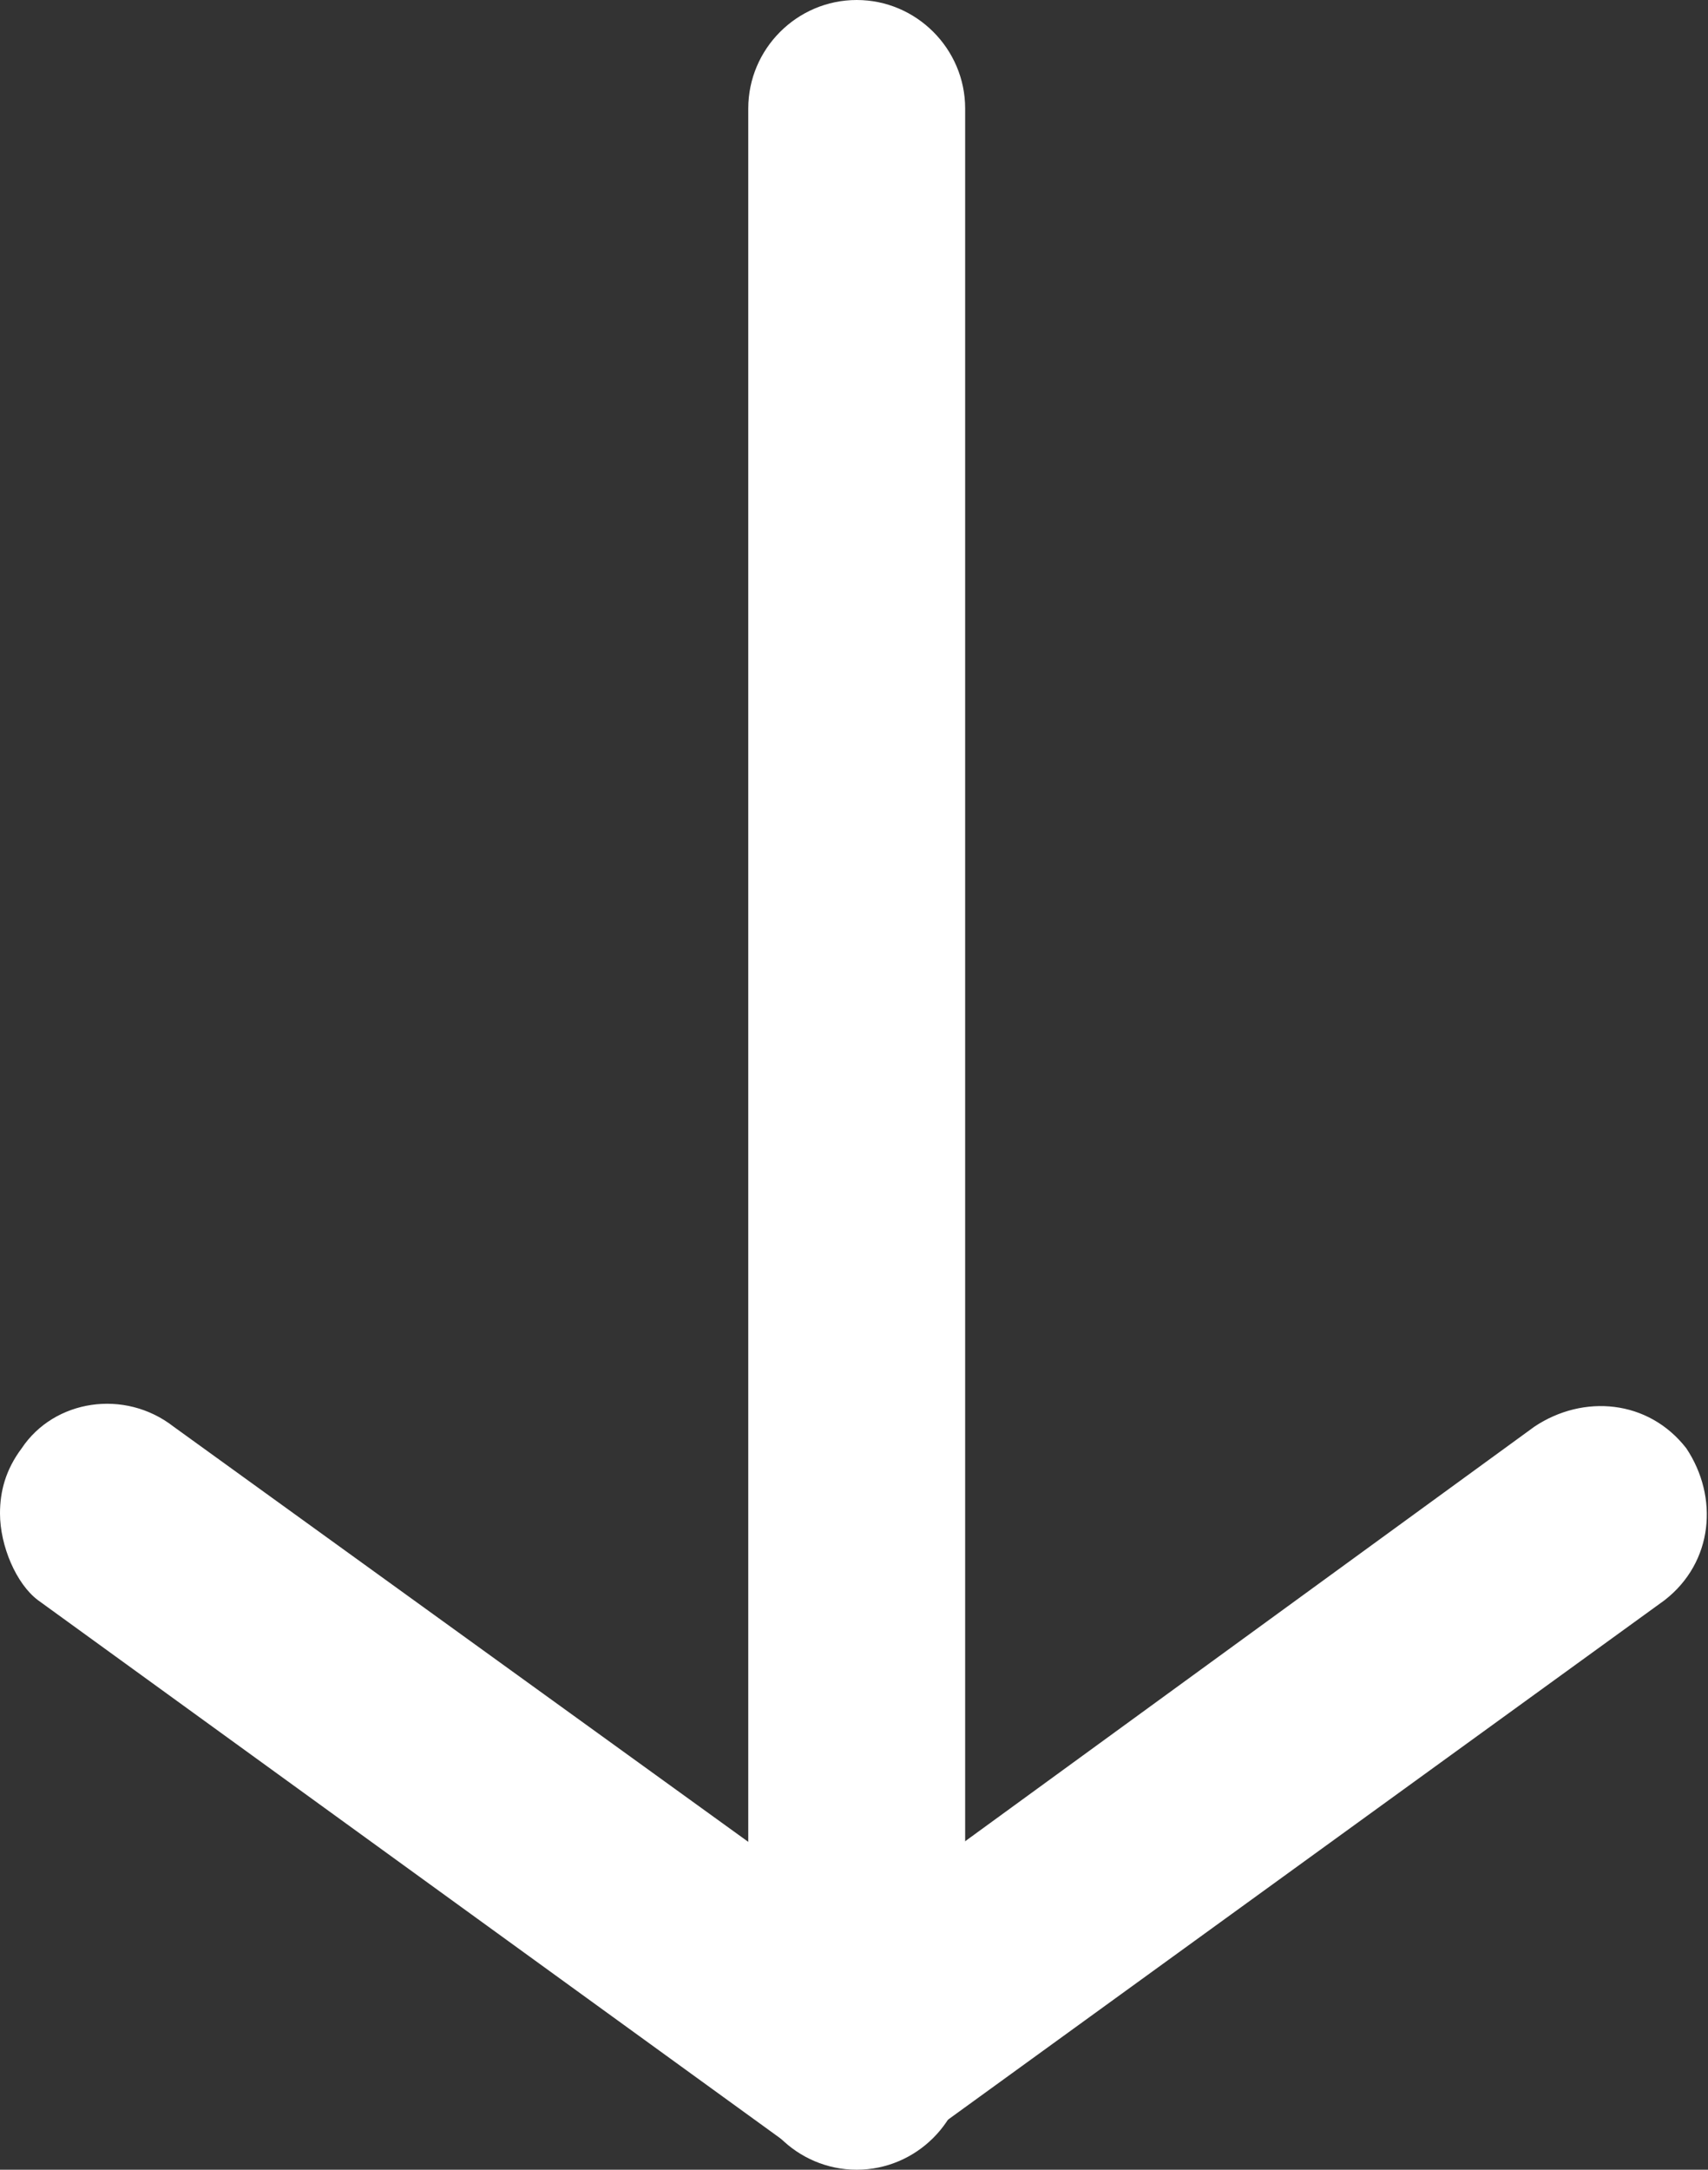<?xml version="1.0" encoding="utf-8"?>
<!-- Generator: Adobe Illustrator 19.2.1, SVG Export Plug-In . SVG Version: 6.00 Build 0)  -->
<svg version="1.1" id="icon" xmlns="http://www.w3.org/2000/svg" xmlns:xlink="http://www.w3.org/1999/xlink" x="0px" y="0px"
	 viewBox="0 0 31.5 40" style="enable-background:new 0 0 31.5 40;" xml:space="preserve">
<rect x="0" y="0" width="31.5" height="40" fill="#333333" stroke="none"/>
<style type="text/css">
	.st0{fill:#FFFFFF;}
</style>
<g>
	<path class="st0" d="M0,27.9c0-0.4,0.1-0.8,0.4-1.2c0.6-0.9,1.9-1.1,2.8-0.4l12.6,9.1l12.5-9.1c0.9-0.6,2.1-0.5,2.8,0.4
		c0.6,0.9,0.5,2.1-0.4,2.8l-13.8,10c-0.7,0.5-1.7,0.5-2.4,0l-13.8-10C0.3,29.2,0,28.5,0,27.9z"/>
	<path class="st0" d="M13.8,38V2c0-1.1,0.9-2,2-2c1.1,0,2,0.9,2,2v36c0,1.1-0.9,2-2,2S13.8,39.1,13.8,38z"/>
</g>
</svg>
